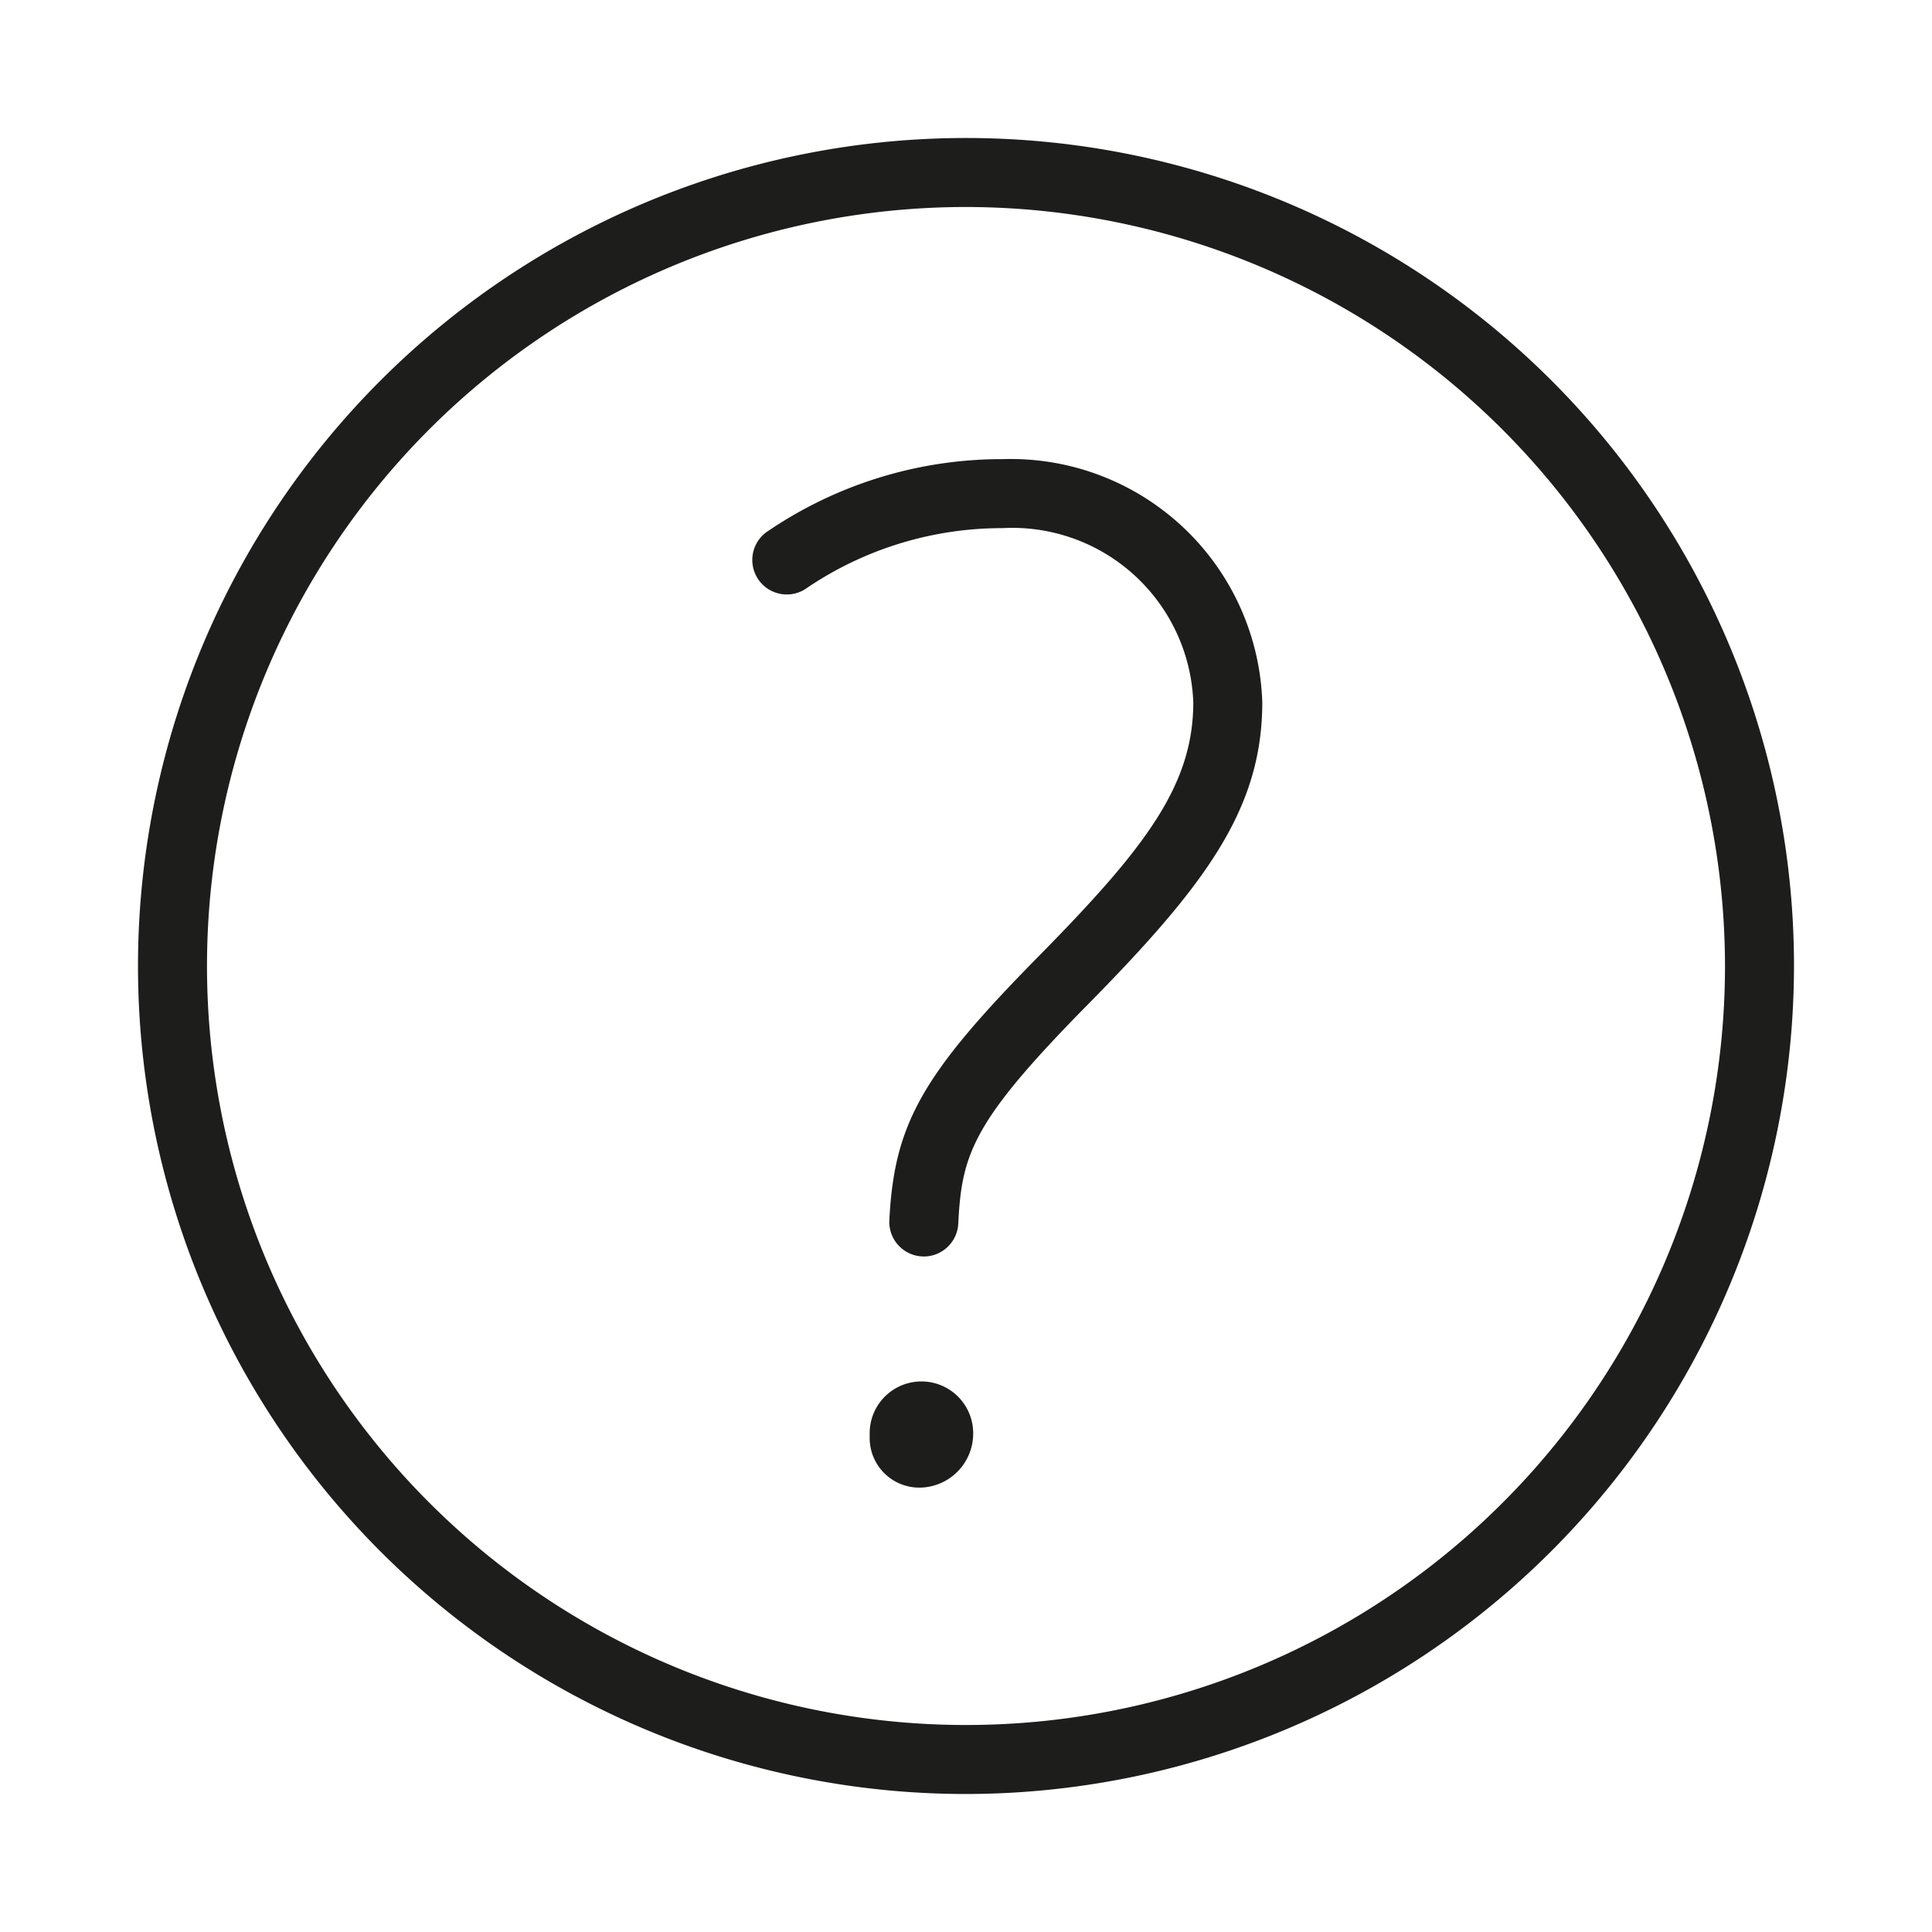 <svg id="Icon" xmlns="http://www.w3.org/2000/svg" width="28" height="28" viewBox="0 0 28 28">
  <title>_TK_Relaunch_Icons_navigation_02_2px_Schutz</title>
  <g id="Symbols">
    <g id="Icon_24x24_Entscheidung" data-name="Icon/24x24/Entscheidung">
      <g id="Page-1">
        <g id="Stroke-1">
          <path d="M14,26A12,12,0,1,1,26,14,12.013,12.013,0,0,1,14,26ZM14,3A11,11,0,1,0,25,14,11.012,11.012,0,0,0,14,3Z" style="fill: #1d1d1b"/>
        </g>
      </g>
    </g>
  </g>
  <g>
    <path d="M13.389,18.21l-0.025-.001a0.5,0.5,0,0,1-.475-0.523c0.07-1.397.473-2.111,2.156-3.819,1.555-1.578,2.249-2.485,2.249-3.689A2.625,2.625,0,0,0,14.529,7.654a5.047,5.047,0,0,0-2.824.86,0.5,0.5,0,1,1-.604-0.797A6.032,6.032,0,0,1,14.537,6.654a3.647,3.647,0,0,1,3.757,3.522c0,1.546-.818,2.647-2.537,4.391-1.663,1.688-1.819,2.156-1.869,3.167A0.501,0.501,0,0,1,13.389,18.21Z" style="fill: #1d1d1b"/>
    <path d="M13.354,21.559a0.719,0.719,0,0,1-.75-0.713V20.771a0.75,0.75,0,0,1,1.5,0A0.783,0.783,0,0,1,13.354,21.559Z" style="fill: #1d1d1b"/>
  </g>
</svg>
